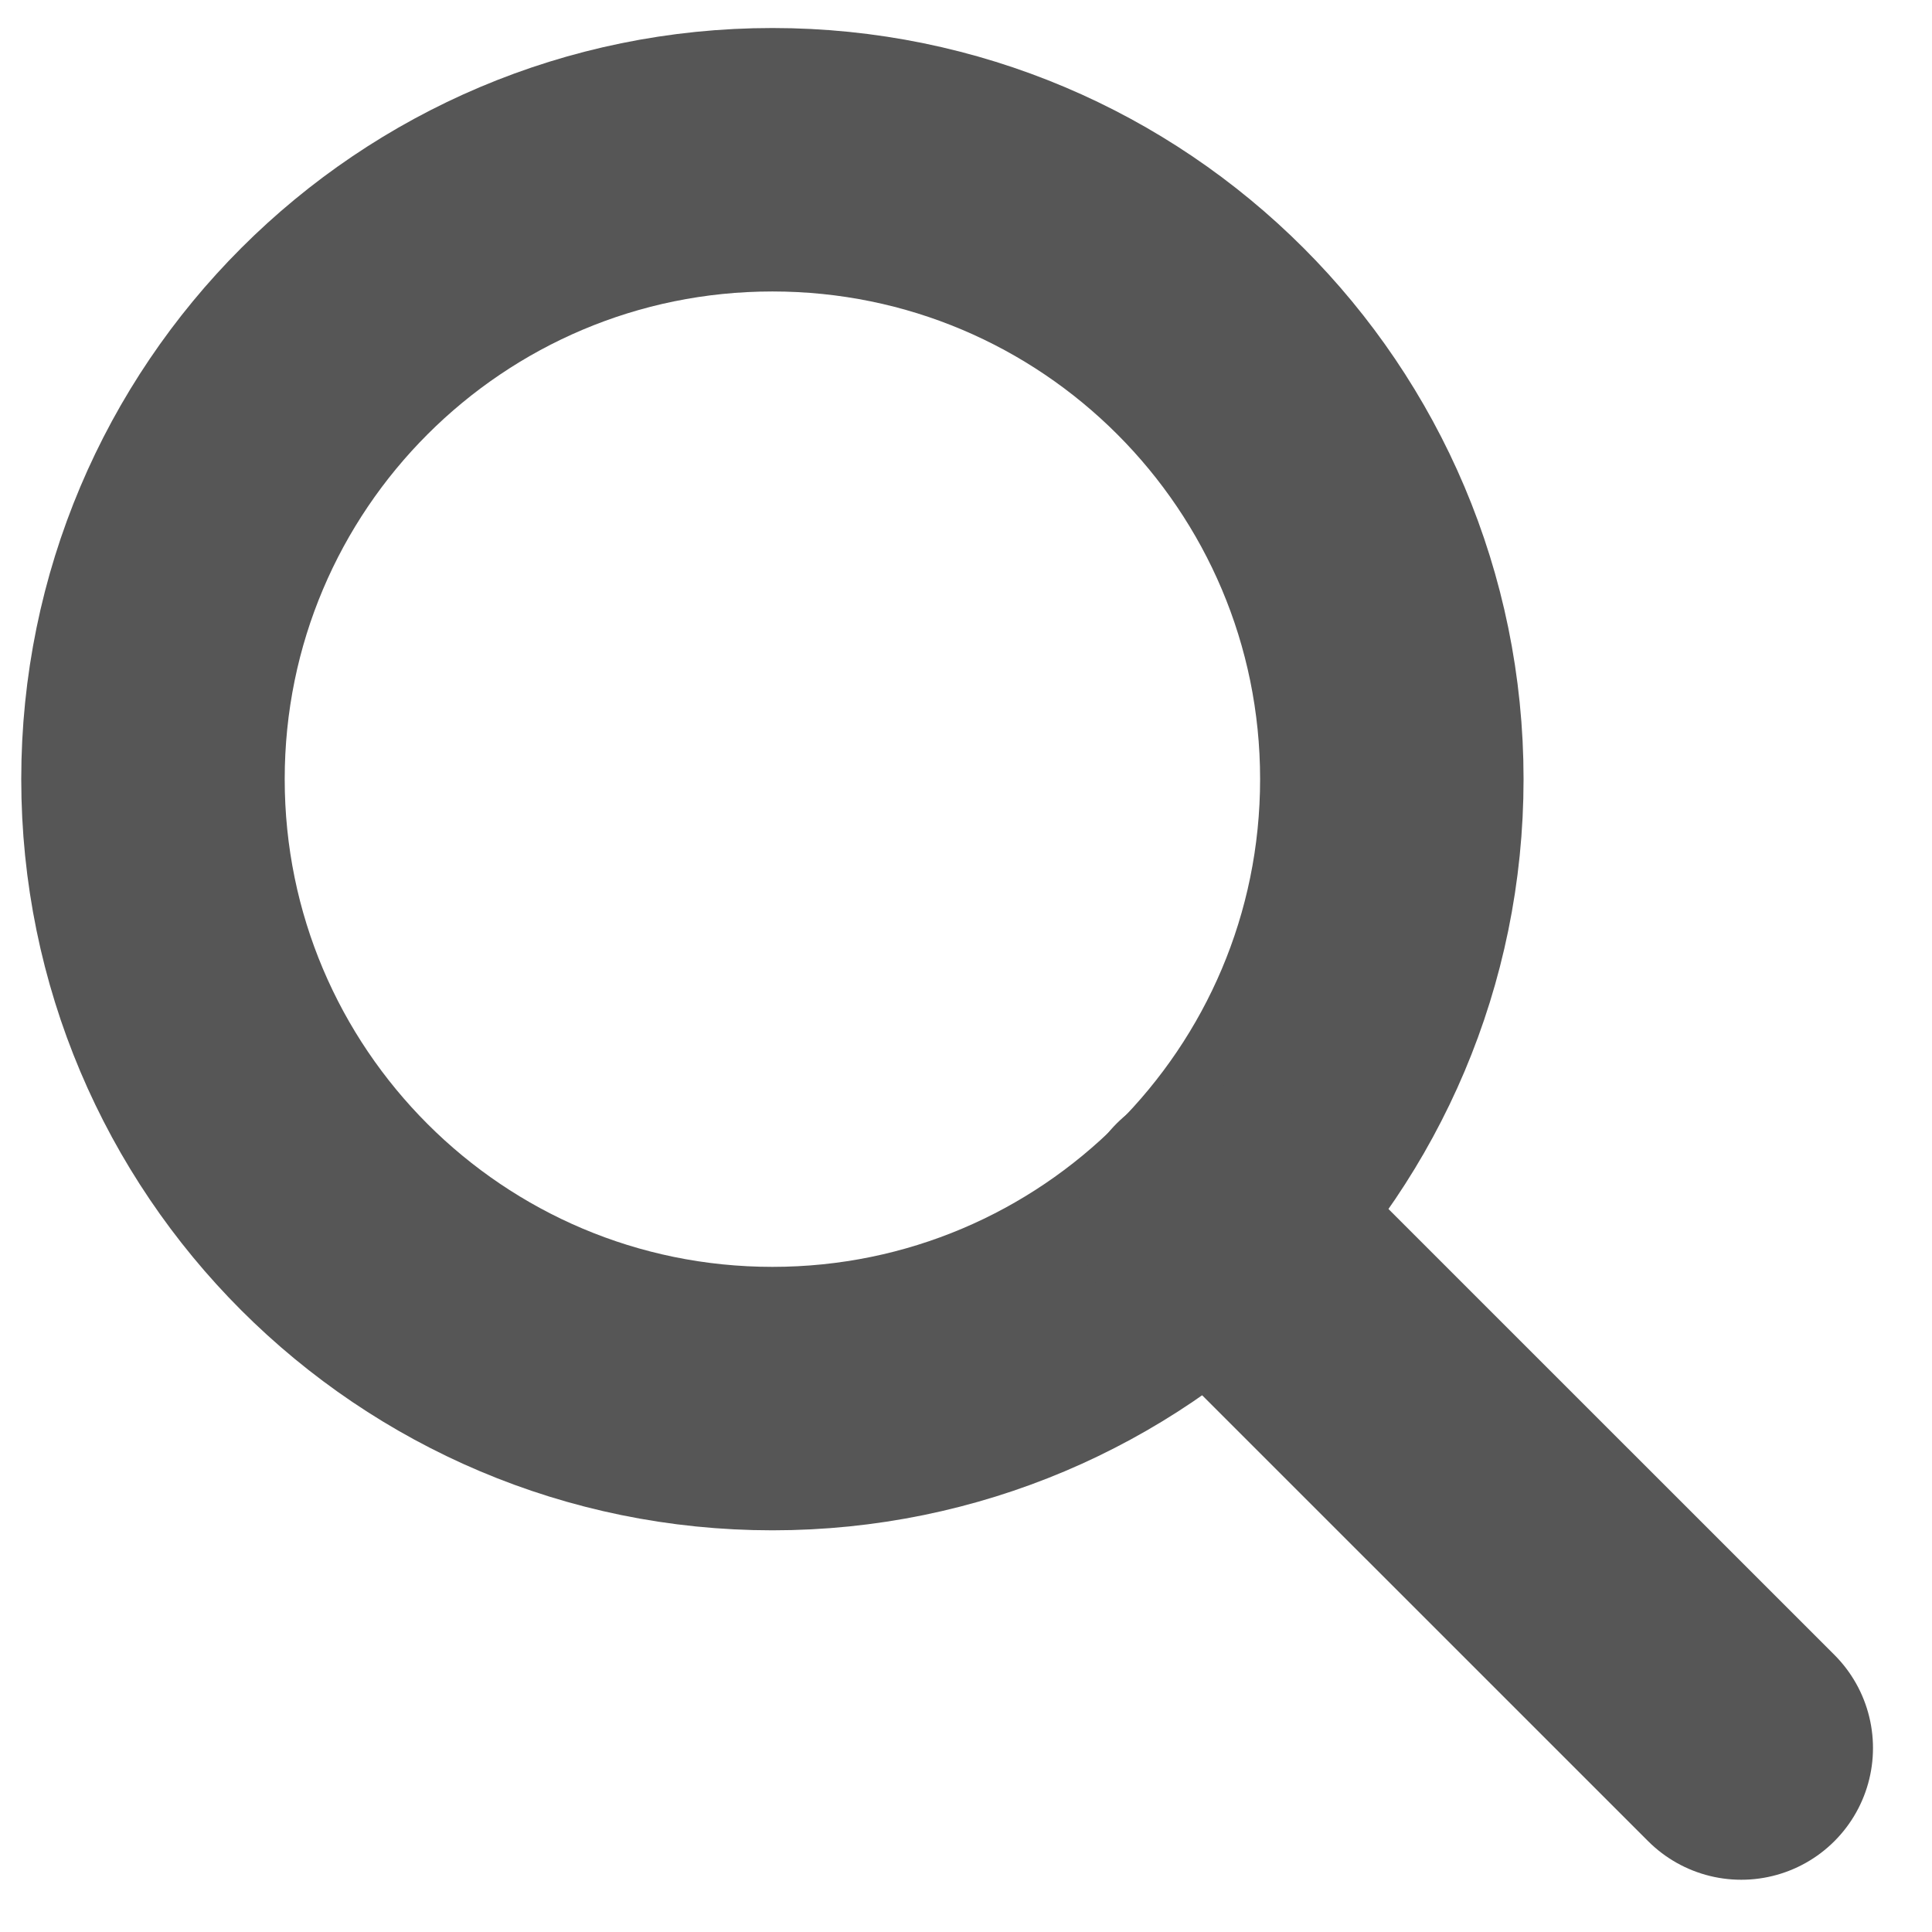<svg width="22" height="22" viewBox="0 0 22 22" fill="none" xmlns="http://www.w3.org/2000/svg">
<path d="M8.796 15.926C12.691 15.926 15.849 12.768 15.849 8.872C15.849 4.977 12.691 1.819 8.796 1.819C4.9 1.819 1.742 4.977 1.742 8.872C1.742 12.768 4.9 15.926 8.796 15.926Z" stroke="#565656" stroke-width="3" stroke-linecap="round" stroke-linejoin="round"/>
<path d="M19.828 19.905L13.776 13.854" stroke="#565656" stroke-width="3" stroke-linecap="round" stroke-linejoin="round"/>
</svg>
